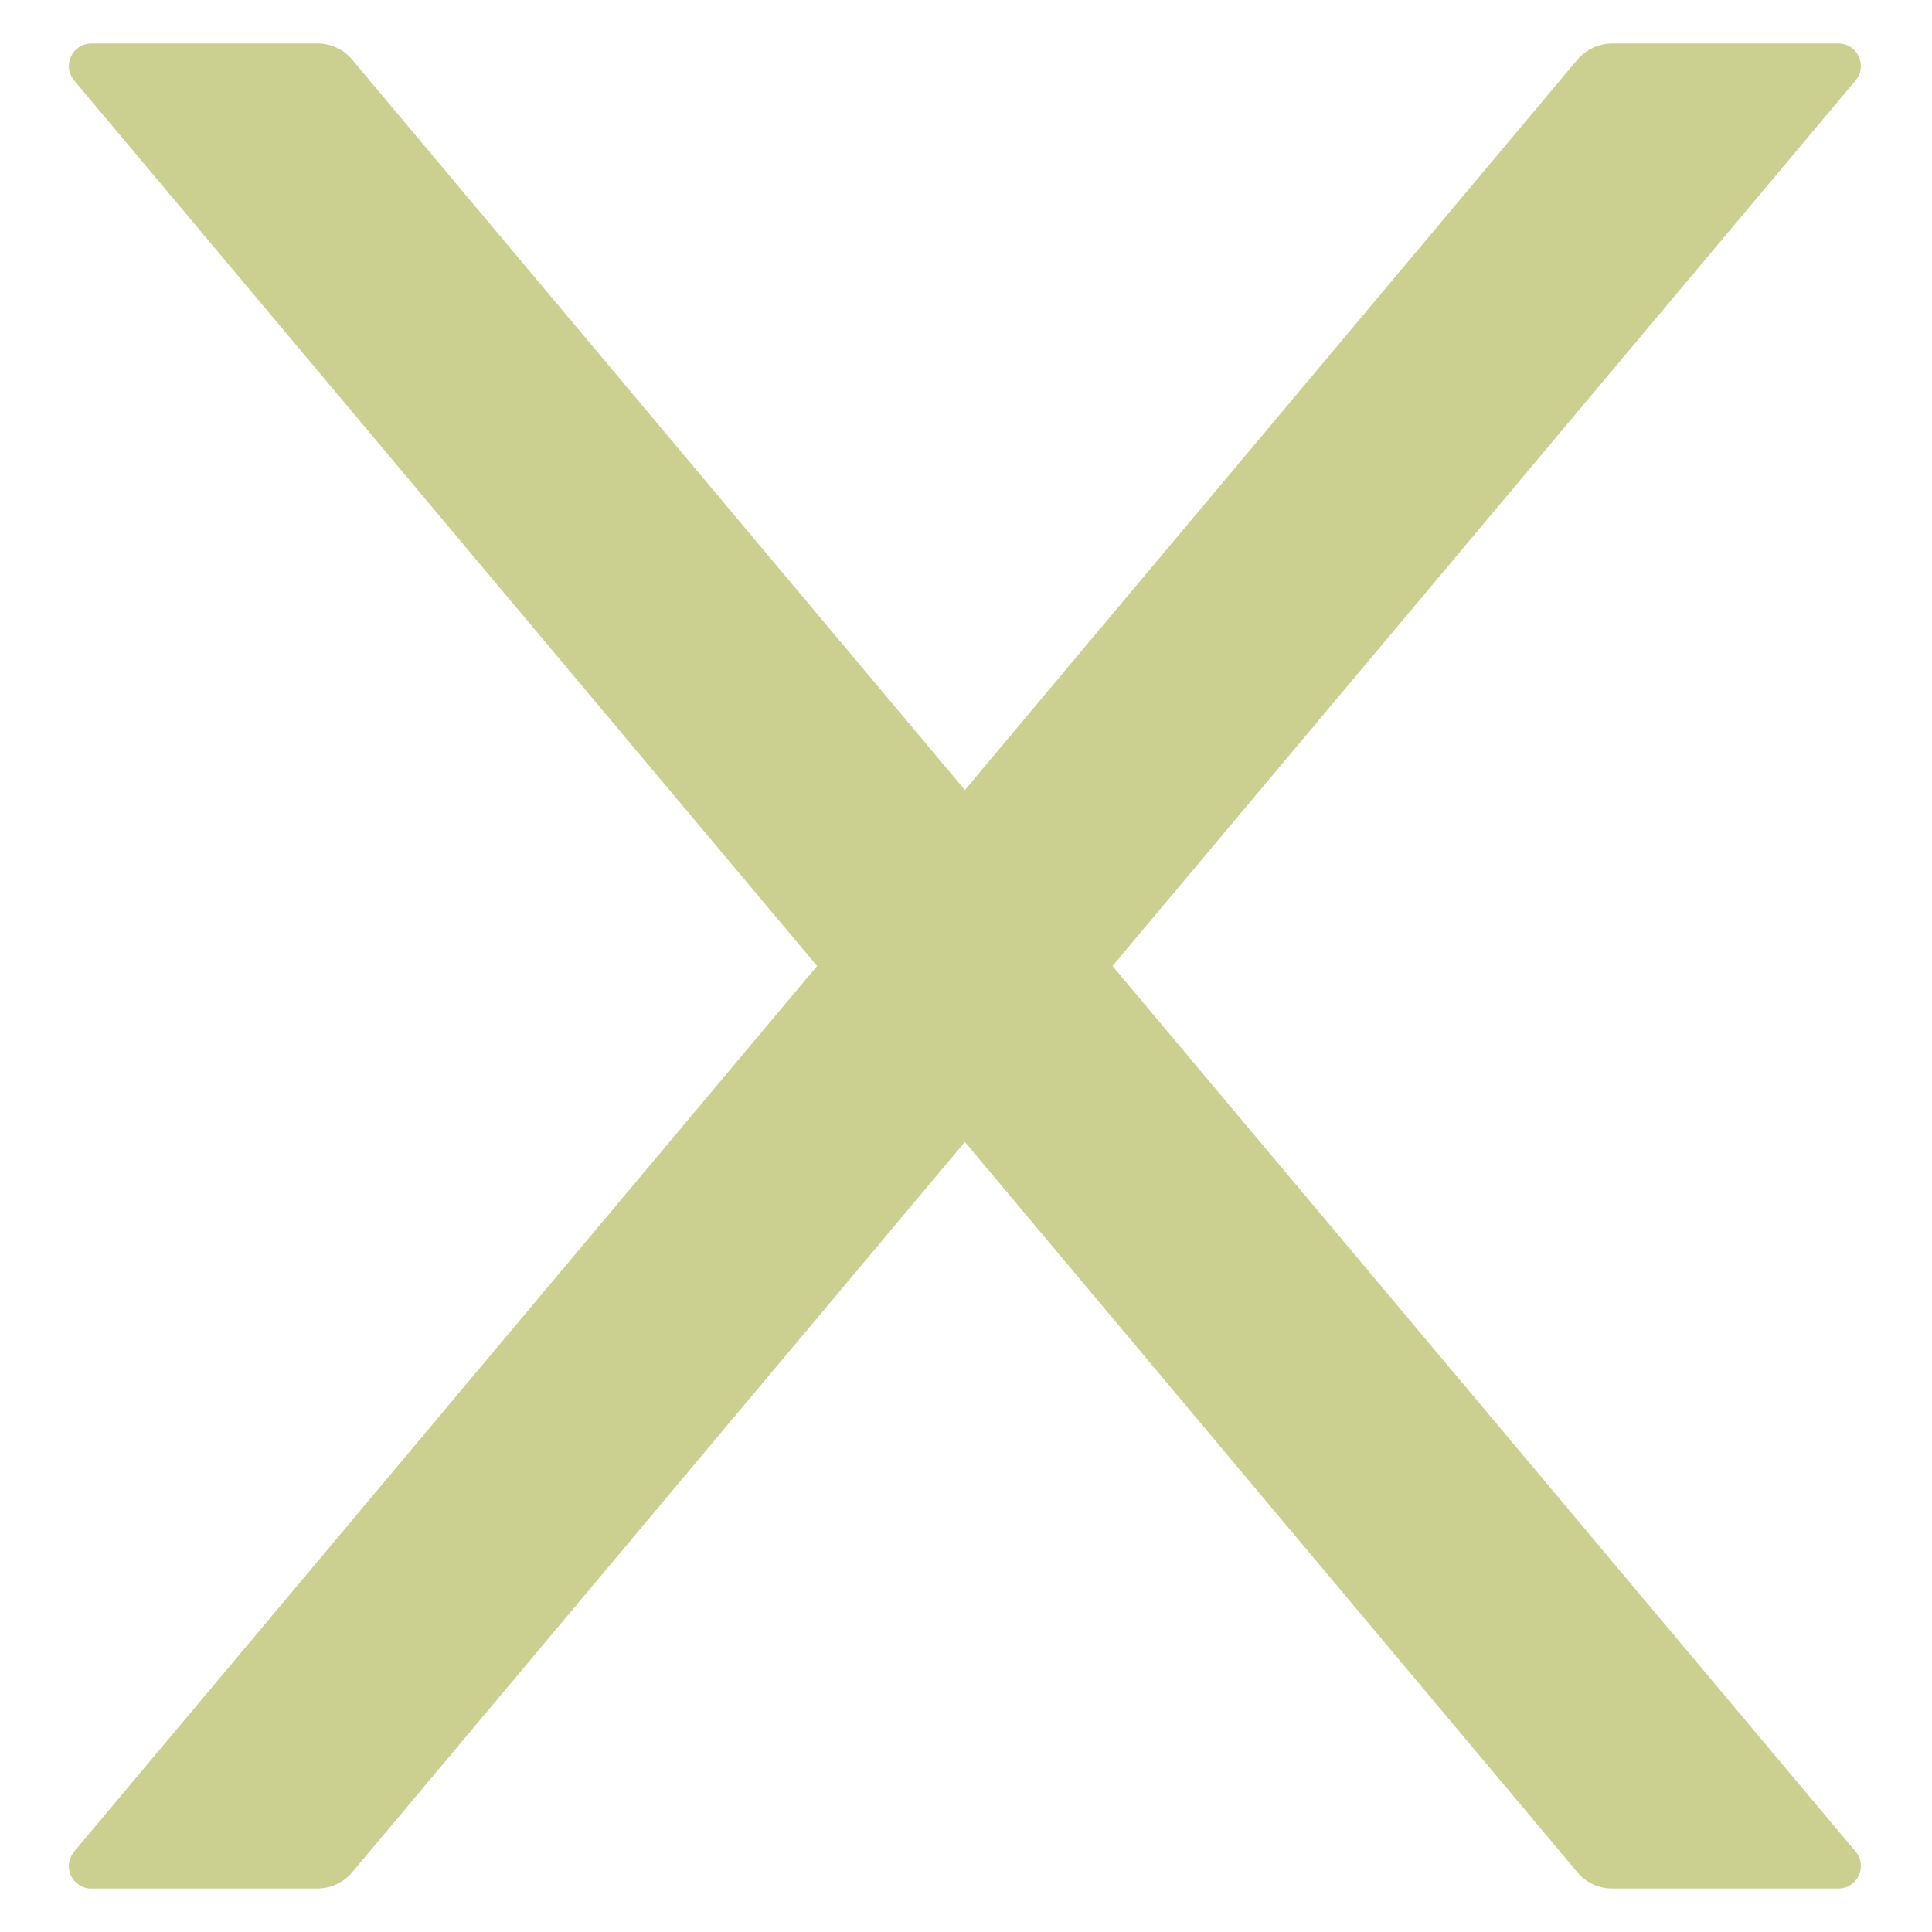 <svg width="12" height="12" viewBox="0 0 12 12" fill="none" xmlns="http://www.w3.org/2000/svg">
<path d="M6.91 6L11.525 0.5C11.602 0.408 11.537 0.27 11.417 0.27H10.015C9.932 0.27 9.853 0.306 9.798 0.37L5.993 4.907L2.187 0.37C2.134 0.306 2.055 0.27 1.971 0.27H0.568C0.449 0.27 0.384 0.408 0.461 0.5L5.075 6L0.461 11.5C0.444 11.521 0.432 11.546 0.429 11.572C0.425 11.598 0.429 11.626 0.441 11.65C0.452 11.674 0.47 11.694 0.493 11.709C0.515 11.723 0.541 11.731 0.568 11.73H1.971C2.053 11.73 2.133 11.694 2.187 11.63L5.993 7.093L9.798 11.63C9.851 11.694 9.93 11.73 10.015 11.73H11.417C11.537 11.73 11.602 11.592 11.525 11.5L6.91 6Z" fill="#CBD091"/>
</svg>
